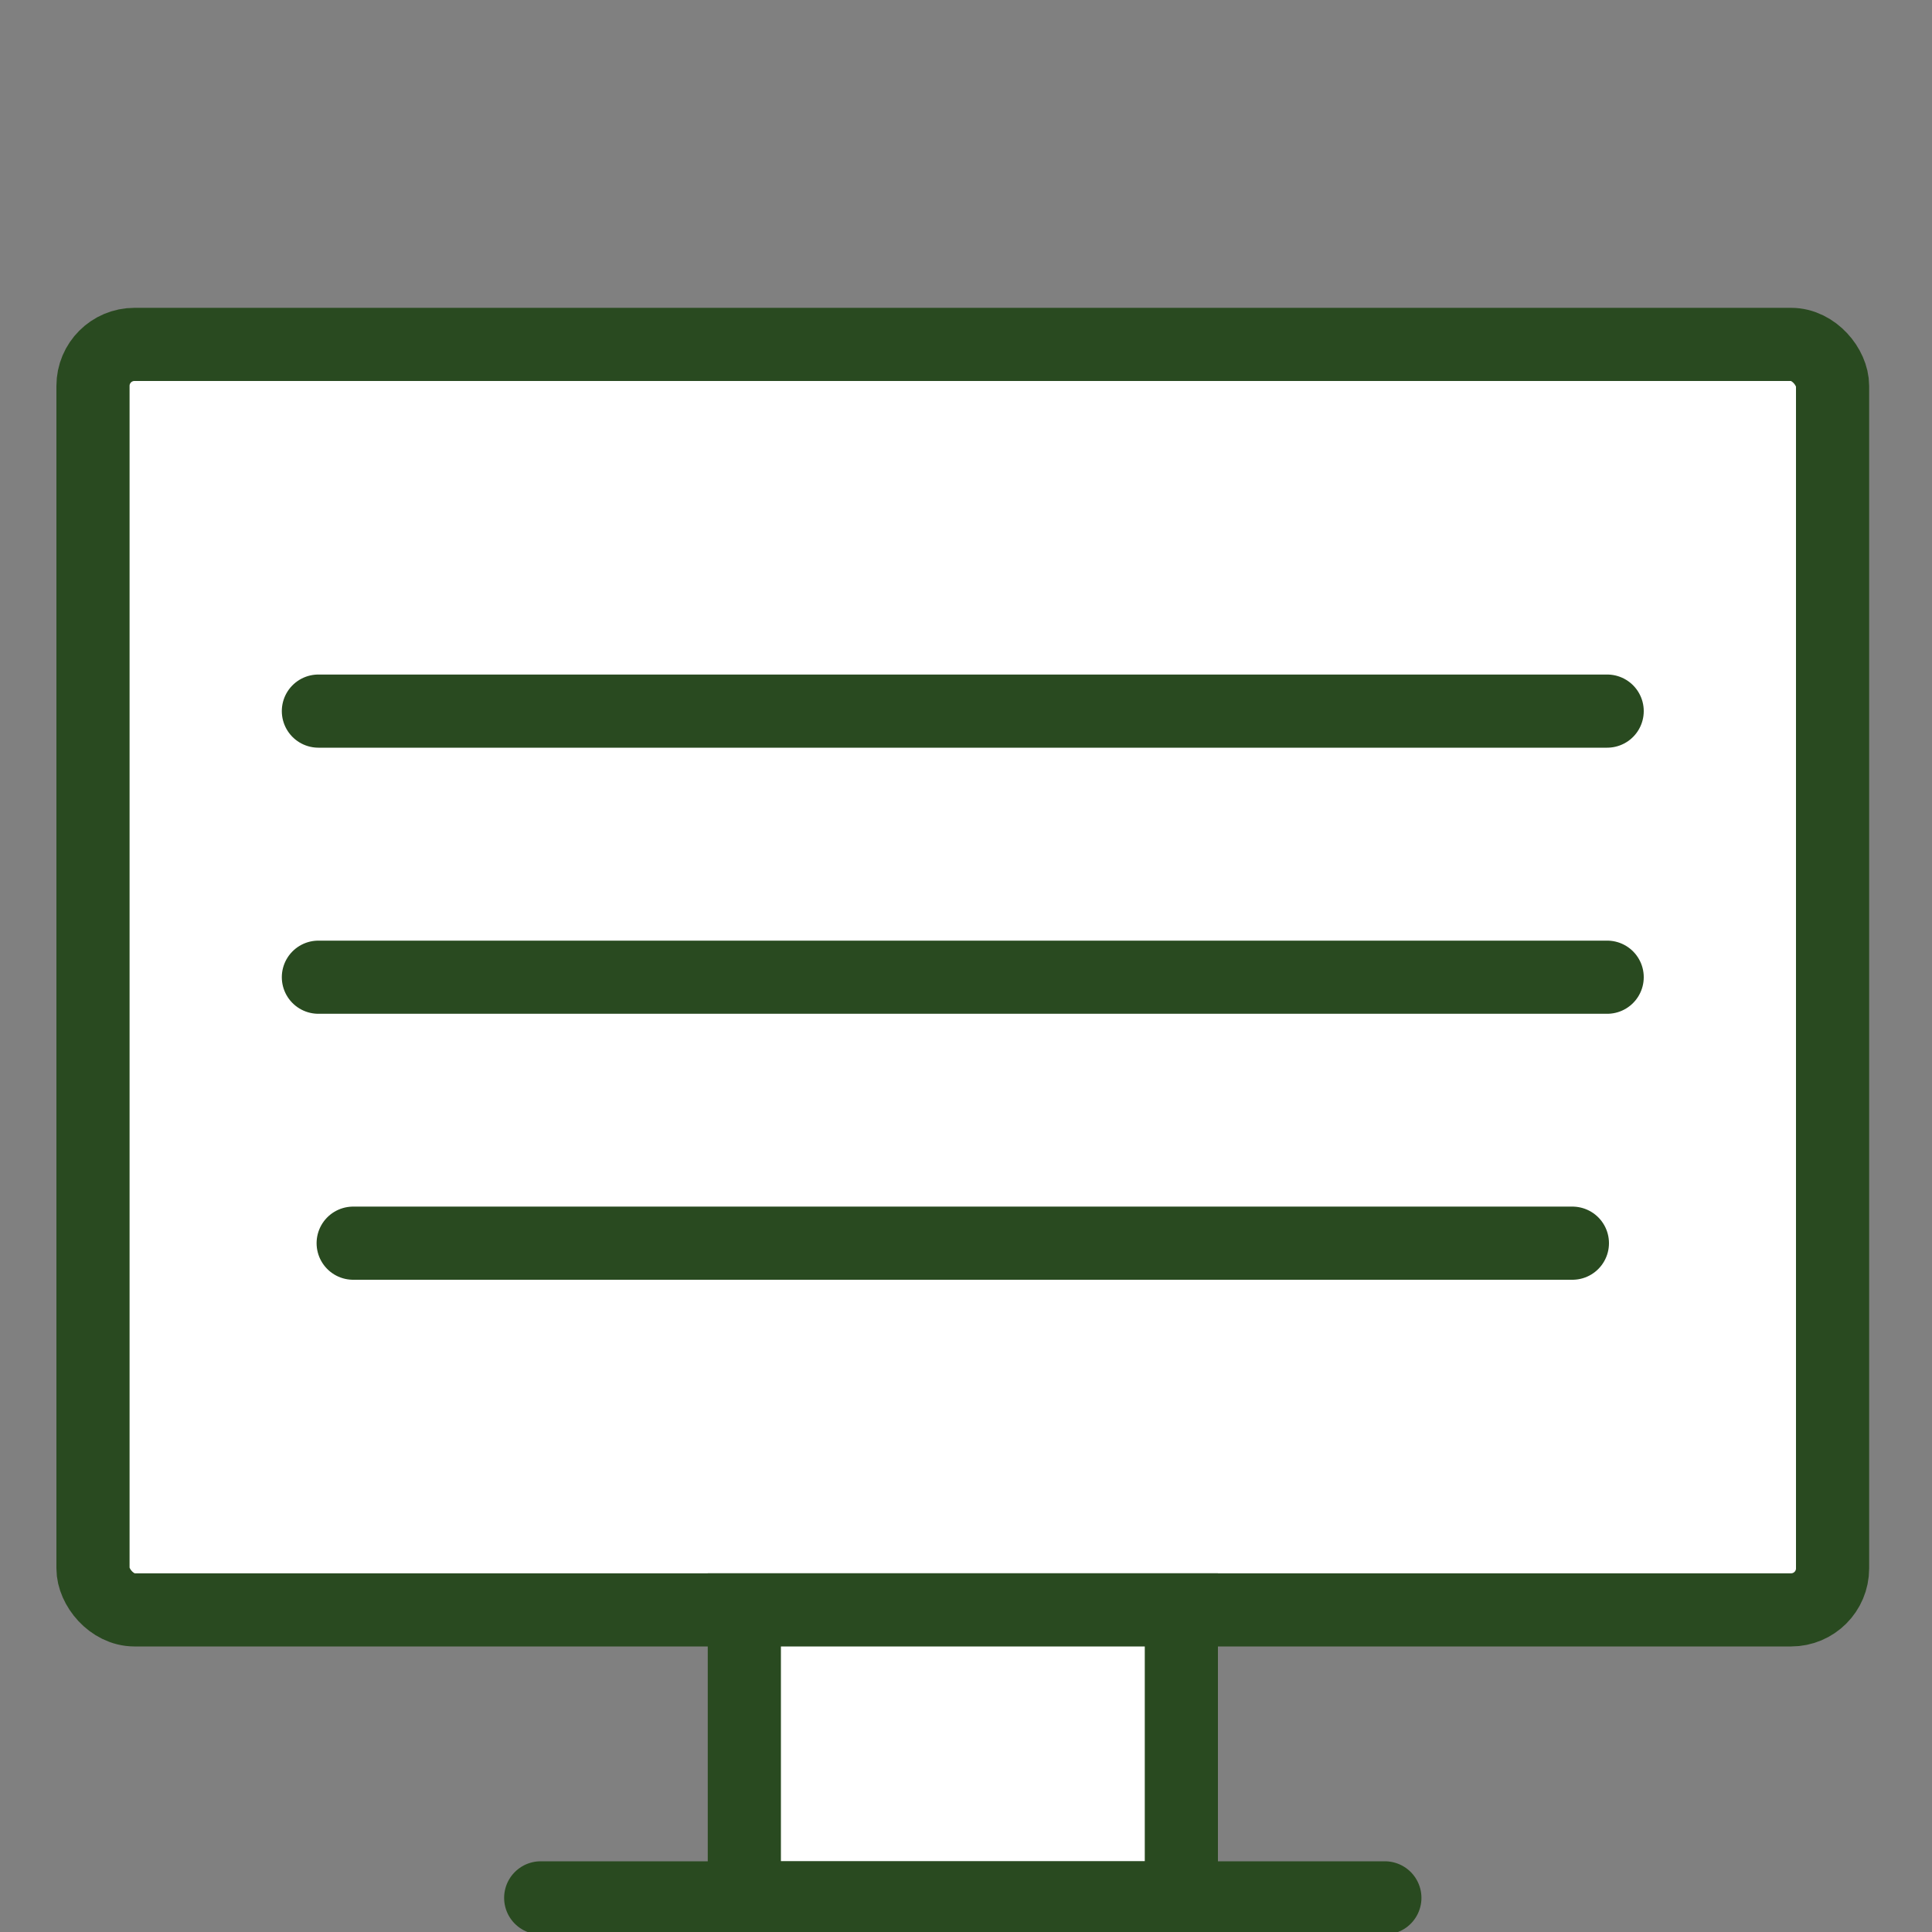 <svg id="Warstwa_1" data-name="Warstwa 1" xmlns="http://www.w3.org/2000/svg" viewBox="0 0 150 150"><rect x="0" y="0" width="150" height="150" fill="#808080" stroke="none"/><defs><style>.cls-1{fill:#fff;}.cls-1,.cls-2{stroke:#294a20;stroke-linecap:round;stroke-miterlimit:10;stroke-width:5.68px;}.cls-2{fill:none;}</style></defs><rect class="cls-1" x="7.22" y="26.74" width="135.06" height="98.25" rx="3.22"/><rect class="cls-1" x="57.79" y="124.99" width="33.93" height="22.36"/><line class="cls-2" x1="41.98" y1="147.35" x2="107.52" y2="147.35"/><line class="cls-2" x1="24.72" y1="55.21" x2="124.78" y2="55.21"/><line class="cls-2" x1="24.72" y1="75.87" x2="124.78" y2="75.87"/><line class="cls-2" x1="27.42" y1="96.52" x2="122.08" y2="96.52"/></svg>